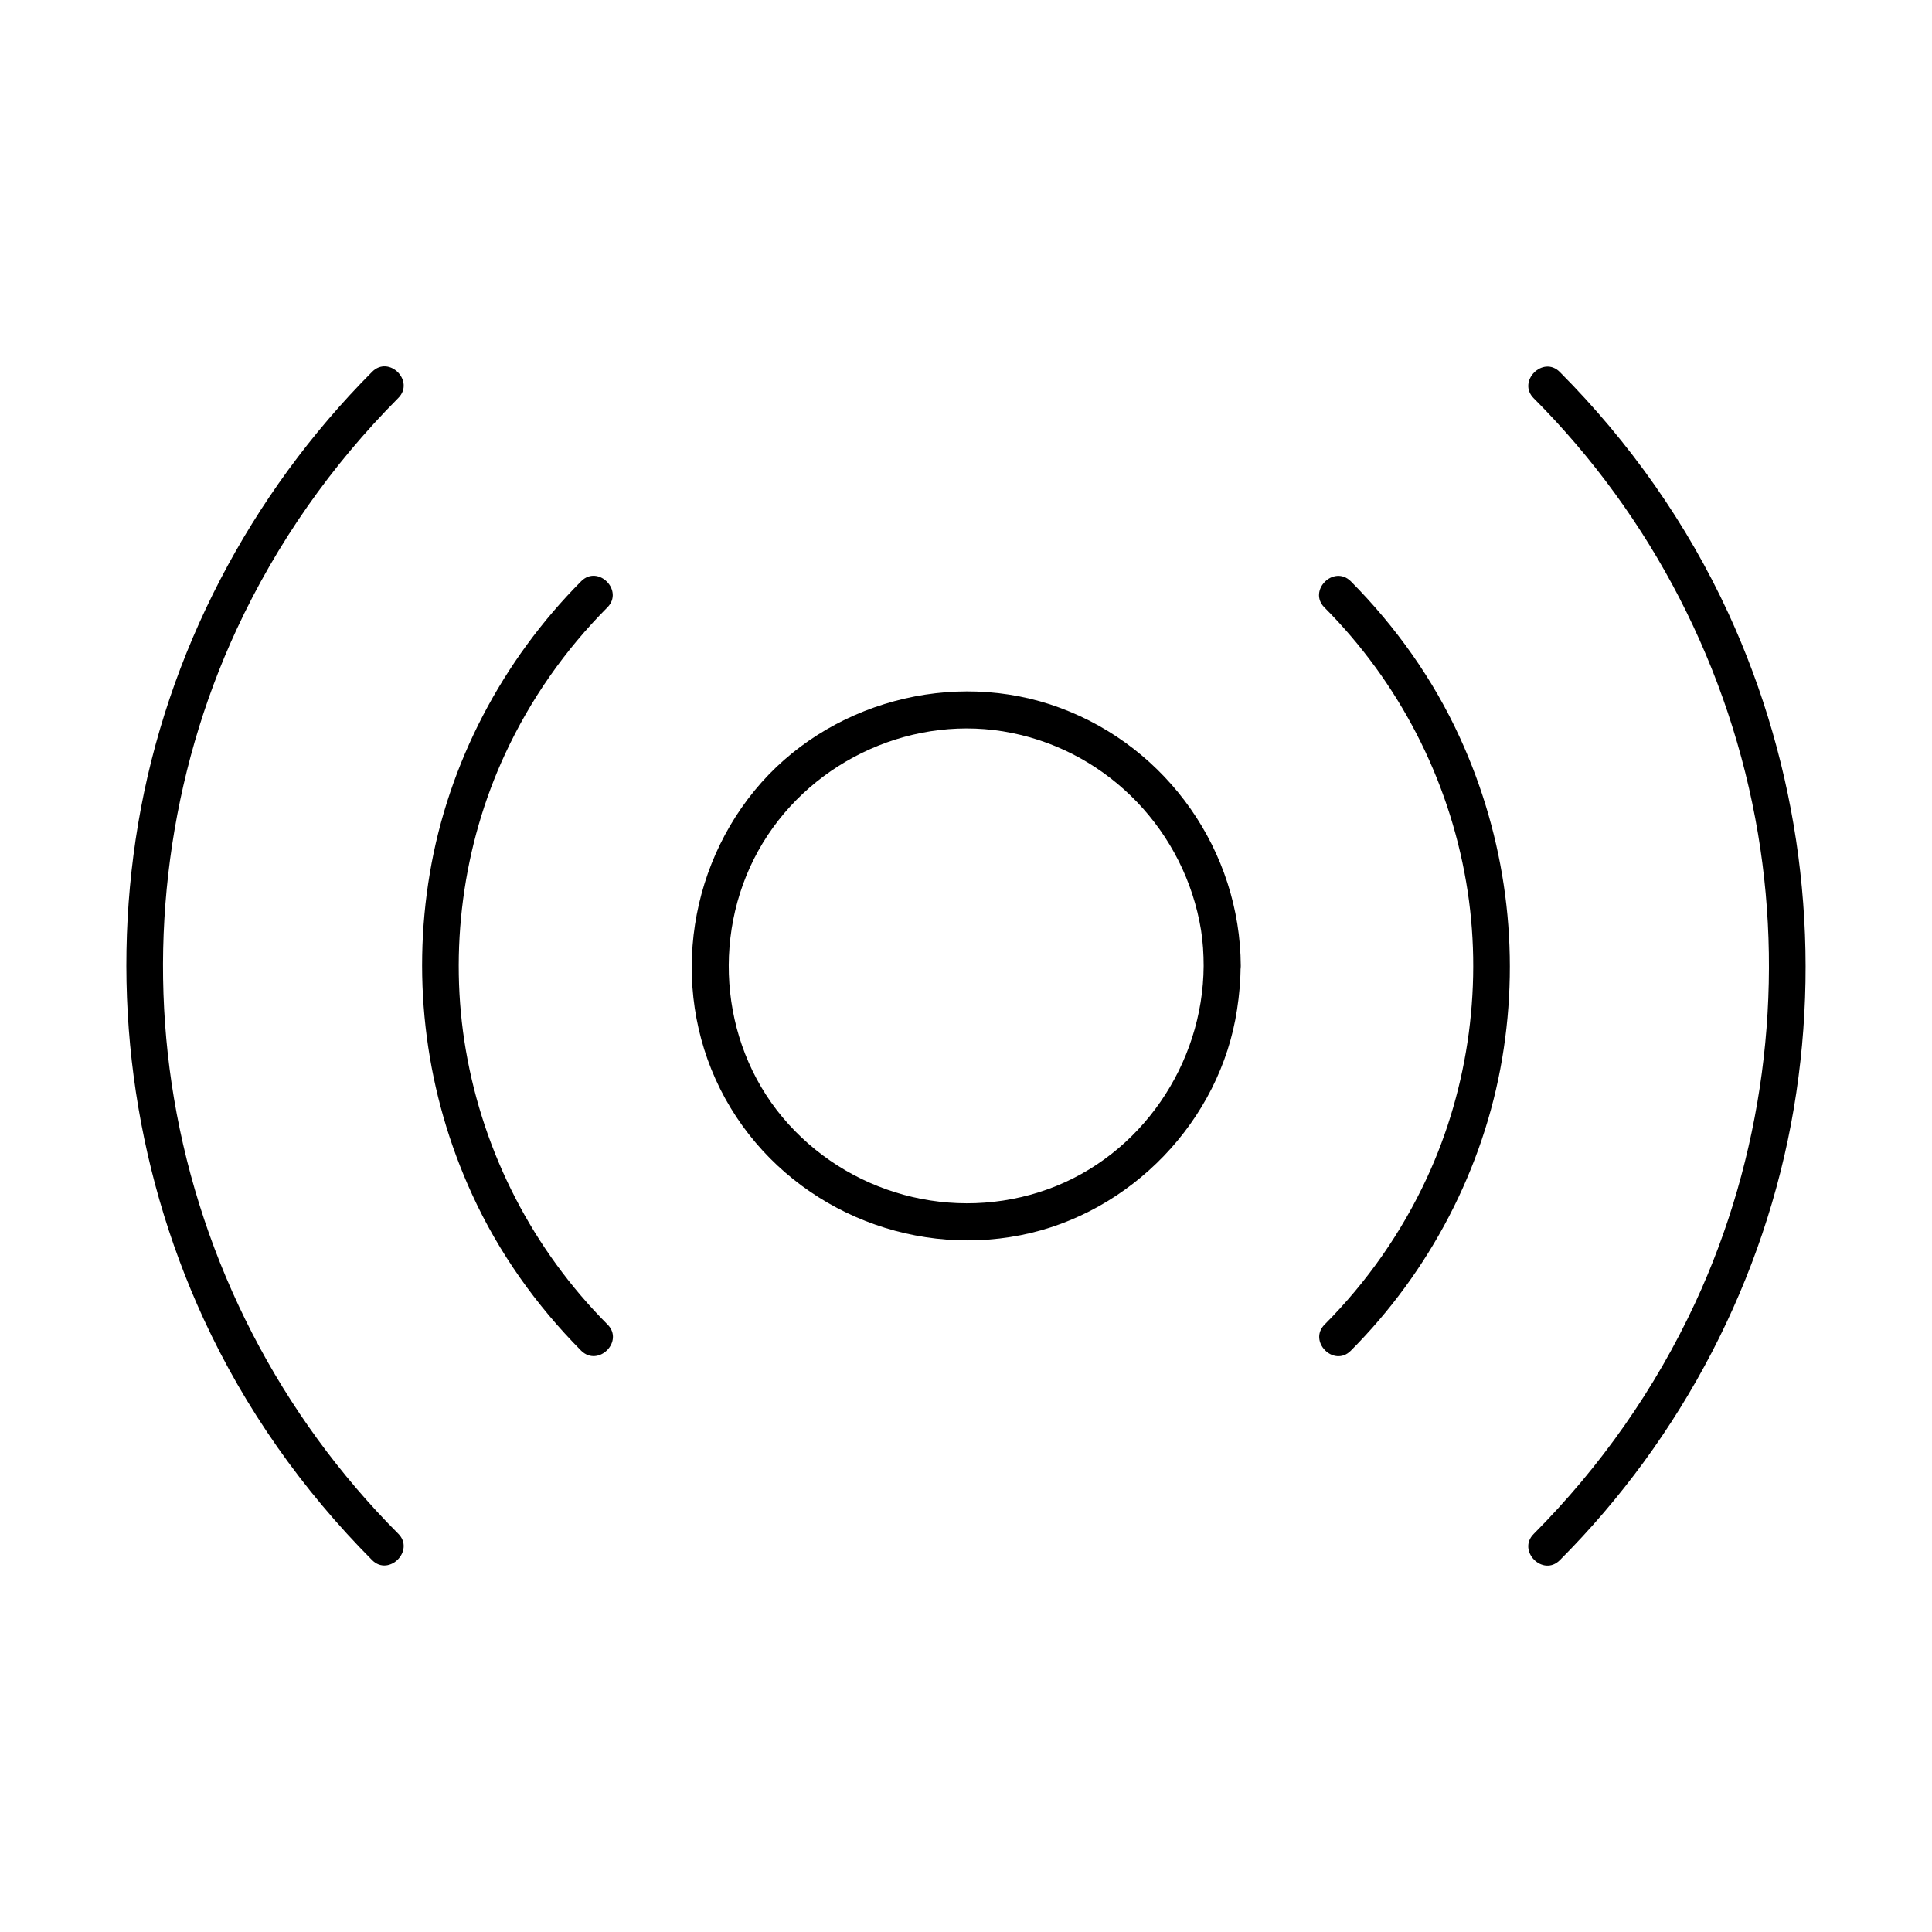 <?xml version="1.0" encoding="UTF-8"?>
<!-- Uploaded to: ICON Repo, www.svgrepo.com, Generator: ICON Repo Mixer Tools -->
<svg fill="#000000" width="800px" height="800px" version="1.1" viewBox="144 144 512 512" xmlns="http://www.w3.org/2000/svg">
 <g>
  <path d="m462.98 400c-0.148 25.977-16.582 50.234-41.23 59.137-25.094 9.055-53.332 1.328-70.406-19.09-16.926-20.27-18.844-50.137-5.215-72.621 13.531-22.336 40.441-34.391 66.074-29.176 25.828 5.215 45.855 26.223 50.086 52.25 0.492 3.102 0.691 6.301 0.691 9.5 0.051 6.348 9.891 6.348 9.84 0-0.148-30.406-19.336-57.809-47.824-68.387-28.387-10.578-61.844-1.523-81.031 21.895-19.387 23.664-22.289 57.762-6.348 84.082 15.844 26.176 46.938 39.656 76.852 33.75 29.227-5.758 52.938-30.355 57.367-59.828 0.59-3.836 0.934-7.676 0.934-11.512 0.098-6.348-9.742-6.348-9.789 0z"/>
  <path d="m304.99 495c-19.68-19.777-32.816-45.164-37.539-72.719-4.527-26.32-0.836-54.27 10.43-78.523 6.691-14.414 15.844-27.504 27.059-38.77 4.477-4.477-2.461-11.465-6.938-6.938-20.859 20.961-35.18 48.168-40.098 77.391-4.871 28.832-0.984 58.547 11.219 85.117 7.035 15.398 16.973 29.371 28.879 41.379 4.527 4.477 11.465-2.461 6.988-6.938z"/>
  <path d="m495 304.99c19.68 19.777 32.816 45.164 37.539 72.719 4.527 26.32 0.836 54.27-10.43 78.523-6.691 14.414-15.844 27.504-27.059 38.77-4.477 4.477 2.461 11.465 6.938 6.938 20.859-20.961 35.18-48.168 40.098-77.391 4.871-28.832 0.984-58.547-11.219-85.117-7.035-15.398-16.973-29.371-28.879-41.379-4.527-4.477-11.465 2.461-6.988 6.938z"/>
  <path d="m249.54 550.45c-31.242-31.34-52.102-71.734-59.434-115.38-7.035-41.82-1.23-85.855 16.629-124.33 10.578-22.781 25.094-43.445 42.805-61.254 4.477-4.477-2.461-11.465-6.938-6.938-32.324 32.473-54.363 74.539-61.992 119.75-7.477 44.43-1.477 90.332 17.367 131.27 10.922 23.715 26.223 45.363 44.625 63.863 4.43 4.477 11.418-2.512 6.938-6.988z"/>
  <path d="m550.45 249.54c31.242 31.34 52.102 71.734 59.434 115.38 7.035 41.82 1.23 85.855-16.629 124.33-10.578 22.781-25.094 43.445-42.805 61.254-4.477 4.477 2.461 11.465 6.938 6.938 32.324-32.422 54.367-74.488 61.992-119.7 7.477-44.43 1.477-90.332-17.367-131.27-10.922-23.715-26.223-45.363-44.625-63.863-4.43-4.523-11.414 2.461-6.938 6.938z"/>
 </g>
</svg>